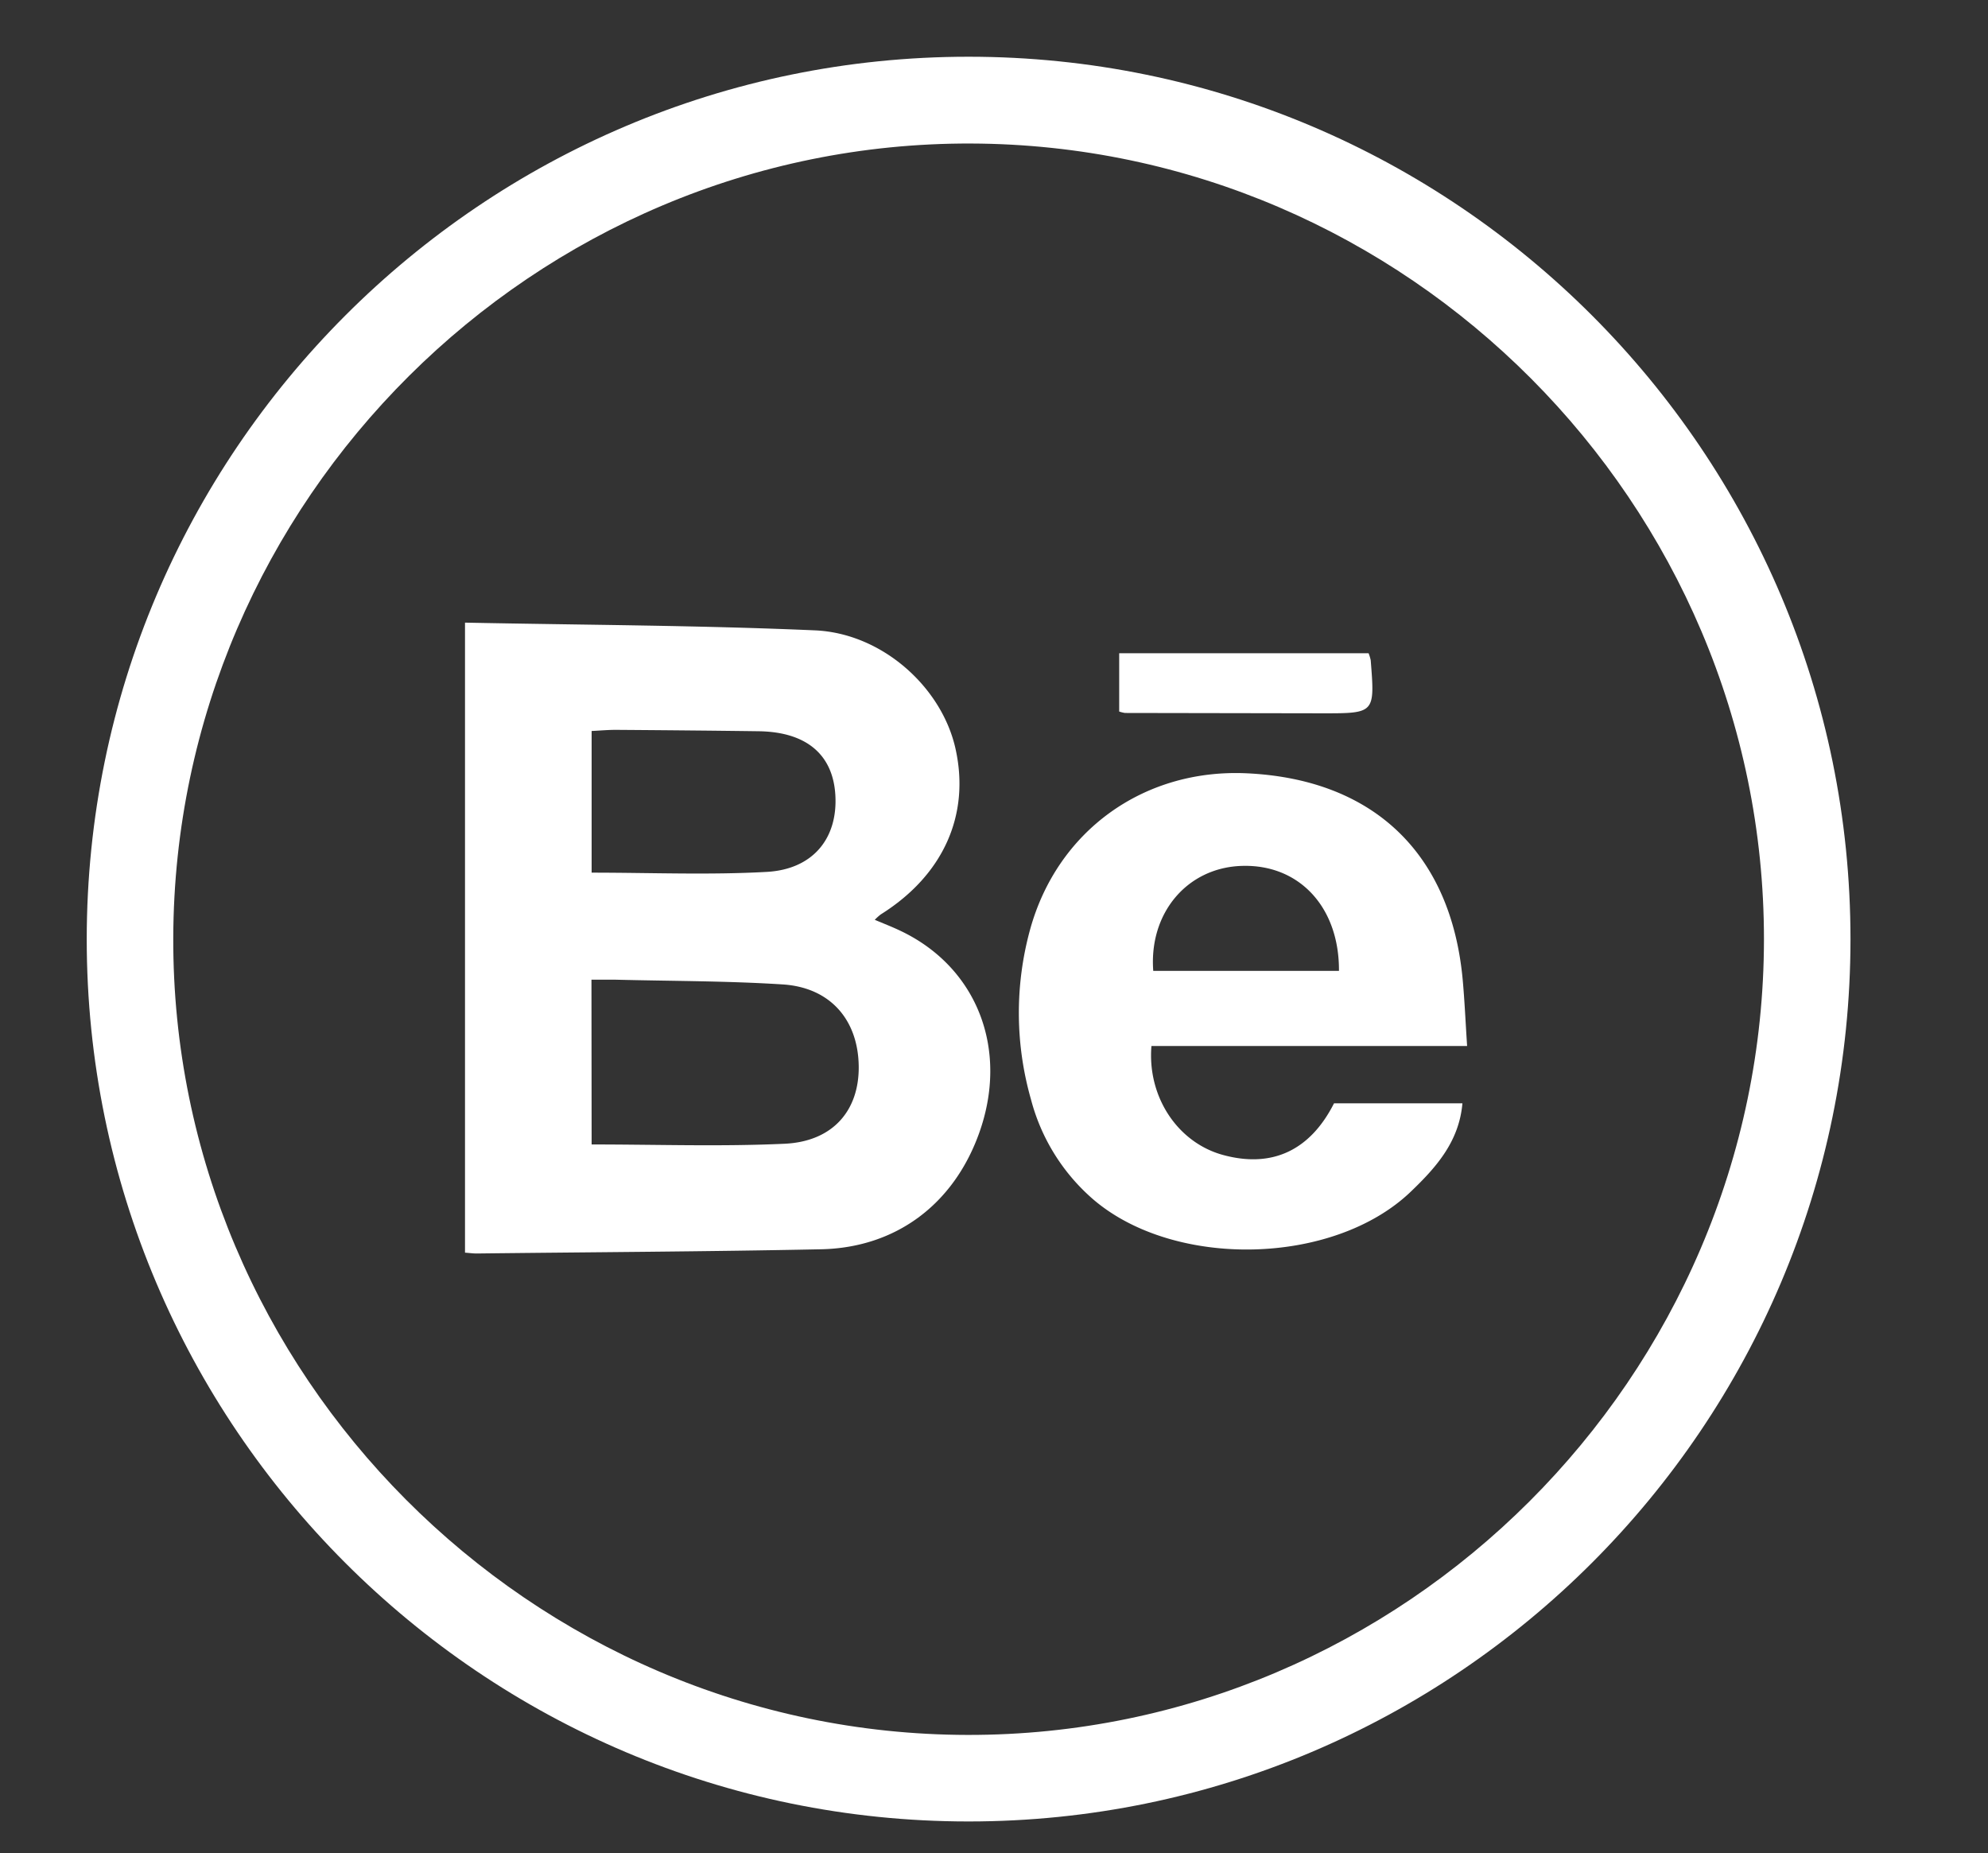<?xml version="1.0" encoding="UTF-8"?> <svg xmlns="http://www.w3.org/2000/svg" id="a605b4da-8ab2-44ac-8b1b-1753c1f99aeb" data-name="Слой 1" viewBox="0 0 471 439"><rect x="0" y="0" width="471" height="439" fill="#333333" stroke="none"/> <defs> <style>.b00823f3-31c3-45b1-8225-5e3a1578ce06{fill:#fff;}</style> </defs> <path class="b00823f3-31c3-45b1-8225-5e3a1578ce06" d="M229.49,13.44c115.26,0,208.94,93.75,208.93,209.06s-93.71,209-208.95,209-208.94-93.74-208.92-209S114.24,13.43,229.49,13.44ZM229.24,411c103.45.17,188.57-84.82,188.68-188.4C418,119.3,333.34,34.31,230,34S41.39,118.44,41.05,222.12C40.71,325.52,125.71,410.83,229.24,411Z"></path> <path class="b00823f3-31c3-45b1-8225-5e3a1578ce06" d="M110.17,147.5c27.91.56,55.44.63,82.92,1.83,15.92.7,30,13.45,33.27,27.95,3.55,15.78-2.88,30.07-17.7,39.35a13.44,13.44,0,0,0-1.41,1.27c2.11.9,4,1.62,5.77,2.46,18.51,8.6,26.19,28.34,18.84,48.4-6.08,16.62-19.65,26.82-37.32,27.19-27.2.56-54.42.68-81.62,1-.8,0-1.6-.11-2.75-.2Zm30,123.62c15.58,0,30.7.53,45.76-.17,11.4-.54,17.64-7.88,17.52-18.34-.13-11-6.73-18.68-18-19.4-13.14-.84-26.34-.79-39.52-1.12-1.86,0-3.72,0-5.8,0Zm0-64.39c14.16,0,27.86.58,41.49-.18,11-.61,16.87-8,16.25-18.23-.58-9.63-6.93-14.94-18.18-15.09s-22.56-.25-33.83-.33c-1.85,0-3.71.17-5.73.27Z"></path> <path class="b00823f3-31c3-45b1-8225-5e3a1578ce06" d="M347.59,247.79H272.8c-1,12.06,6.21,22.85,16.89,25.8,11.63,3.2,20.69-1,26.37-12.22h30.42c-.79,9.15-6.32,15.27-12.25,20.95-18.26,17.49-55.82,18.32-75.11,1.91a47.06,47.06,0,0,1-14.87-23.82,74.56,74.56,0,0,1-.23-40.09c6.42-23.46,26.91-38.22,51.27-37.13,30.1,1.36,48.56,19,51.27,49.07C347,237.18,347.22,242.13,347.59,247.79ZM273.23,230h44c.09-15.11-9.43-25.3-23-24.87C281.34,205.51,272.18,216.22,273.23,230Z"></path> <path class="b00823f3-31c3-45b1-8225-5e3a1578ce06" d="M324.25,154.75a10,10,0,0,1,.5,1.65c1,12.58,1,12.59-11.41,12.58l-46.8-.08a8.21,8.21,0,0,1-1.38-.34V154.75Z"></path> </svg> 